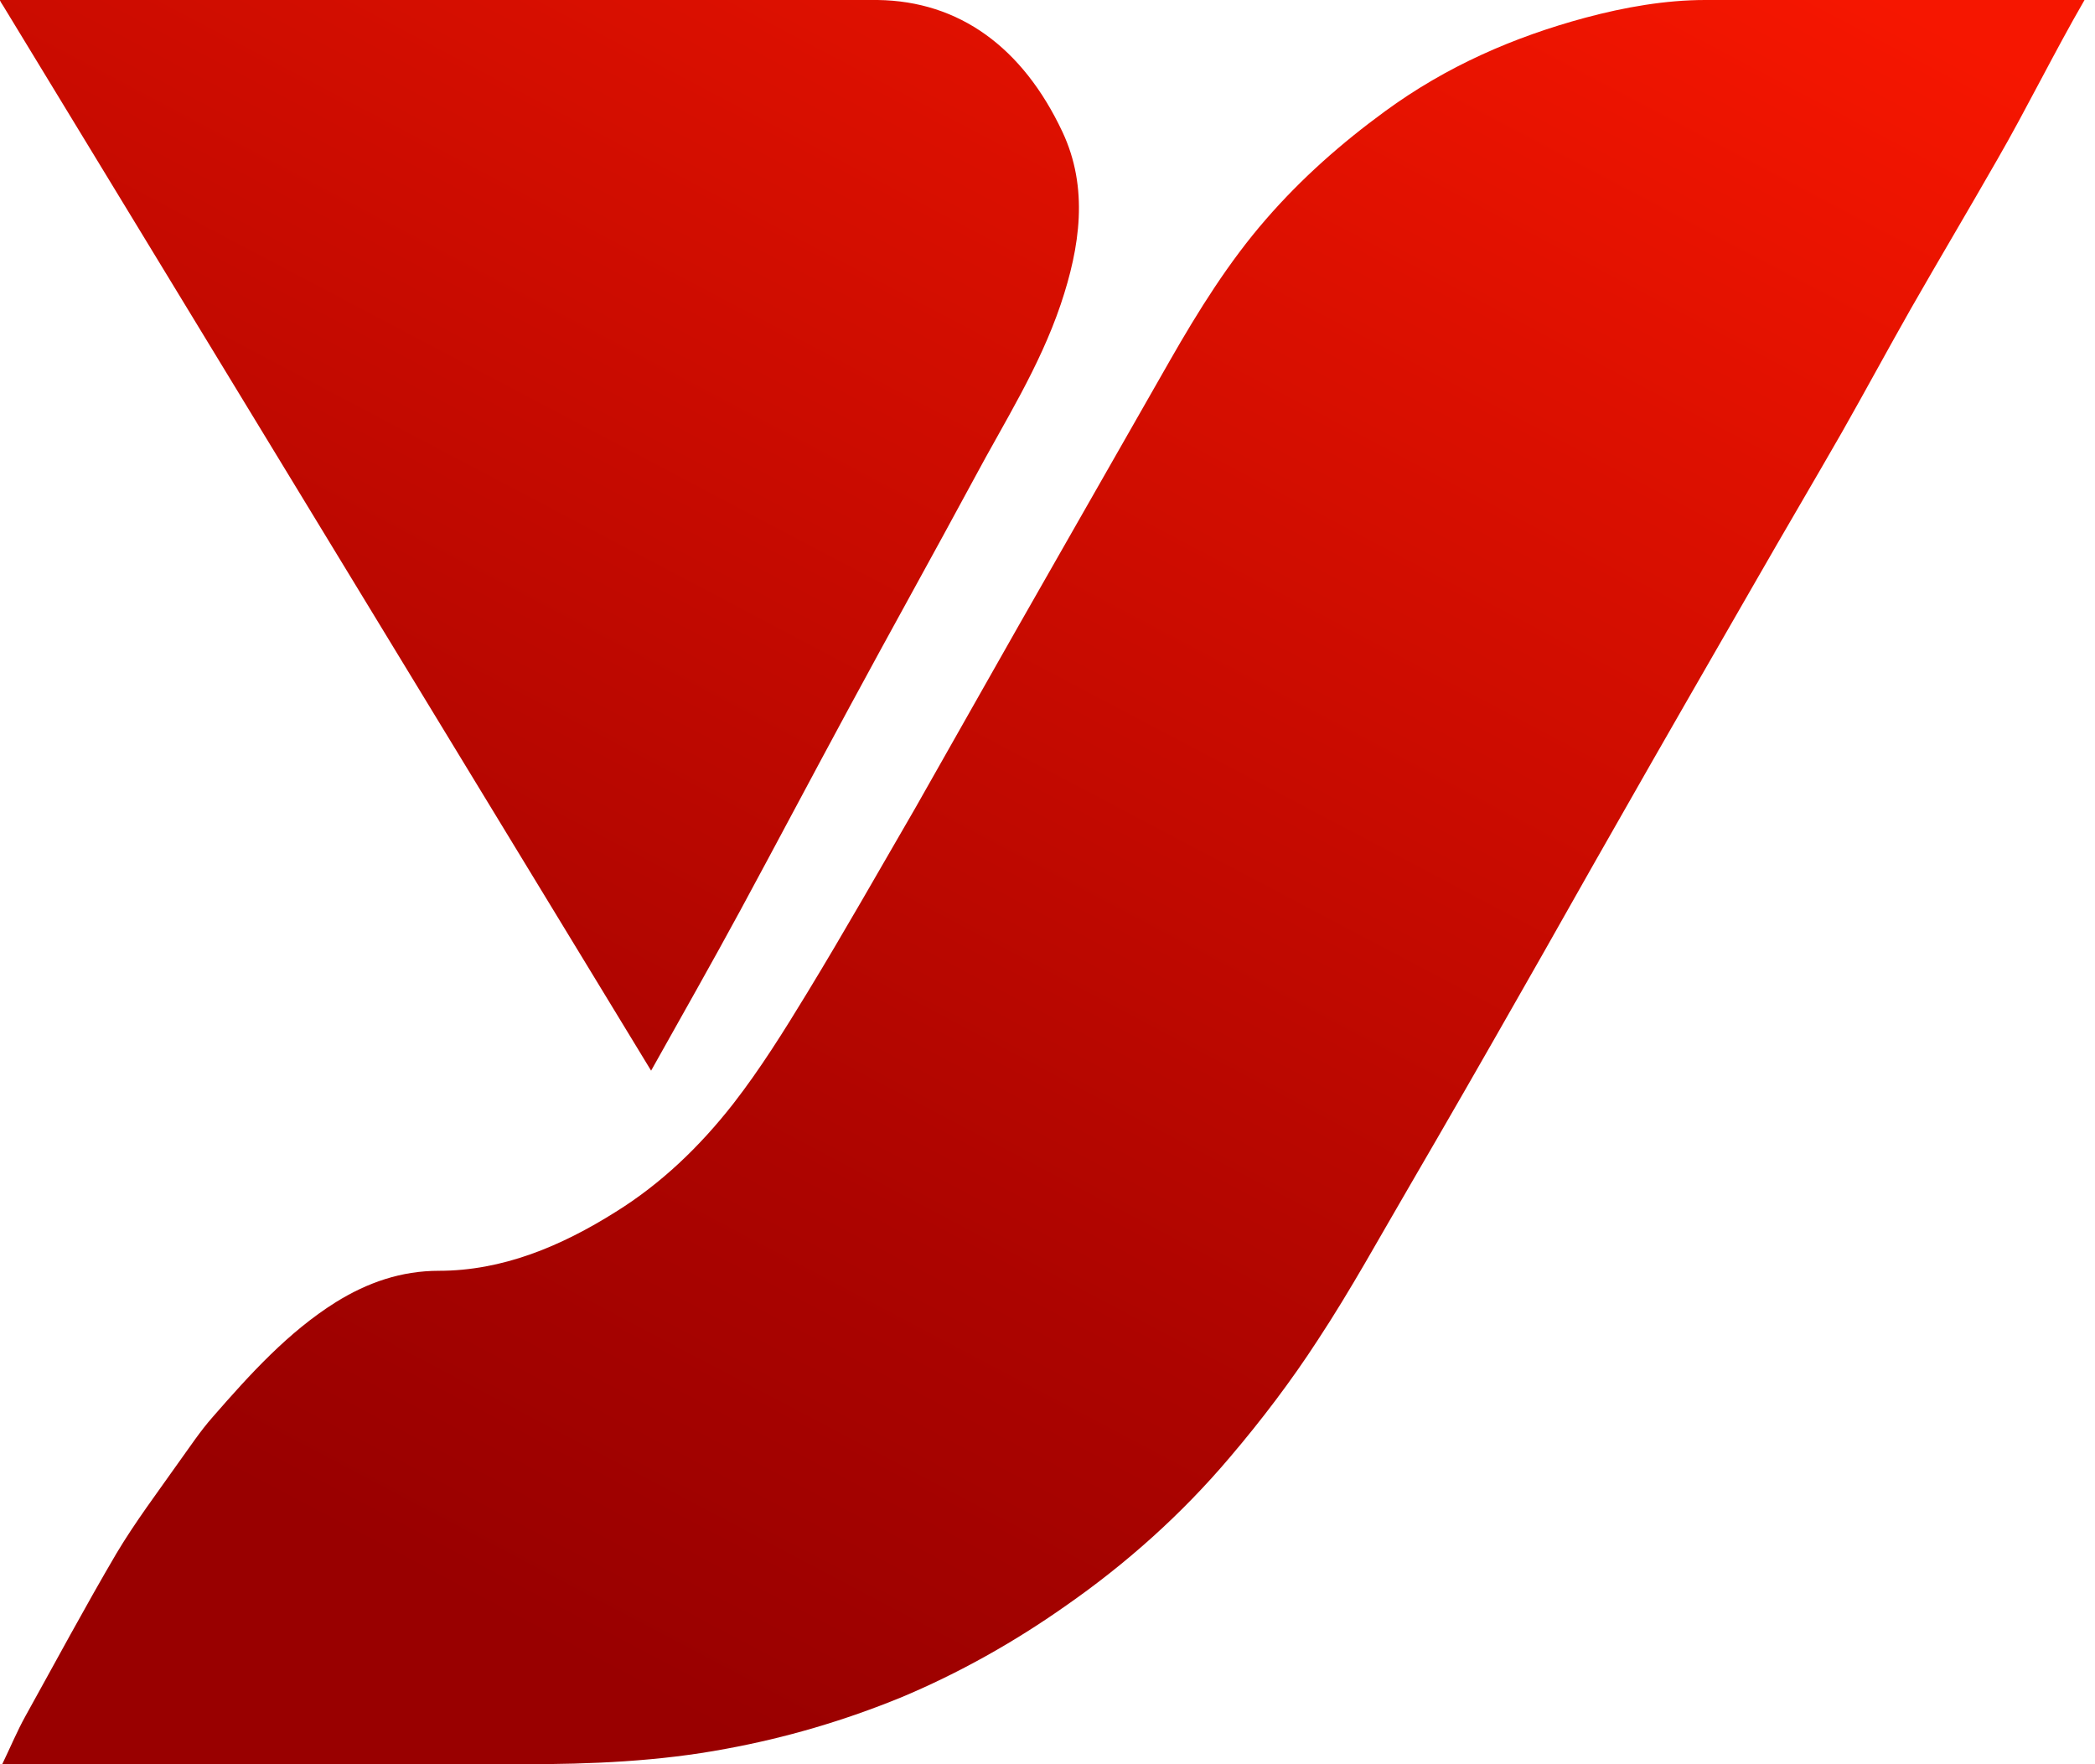 <?xml version="1.0" encoding="UTF-8"?><svg id="_Слой_1" xmlns="http://www.w3.org/2000/svg" xmlns:xlink="http://www.w3.org/1999/xlink" viewBox="0 0 38 32"><defs><style>.cls-1{fill:url(#_Безымянный_градиент_2);stroke-width:0px;}</style><linearGradient id="_Безымянный_градиент_2" x1="4.63" y1="6.93" x2="22.27" y2="40.36" gradientTransform="translate(0 34) scale(1 -1)" gradientUnits="userSpaceOnUse"><stop offset="0" stop-color="#900"/><stop offset=".25" stop-color="#ac0400"/><stop offset=".76" stop-color="#dd1000"/><stop offset="1" stop-color="#f61600"/></linearGradient></defs><path class="cls-1" d="m.08,0h15.84c1.48.02,2.63.86,3.35,2.39.48,1.02.32,2.09-.03,3.13-.39,1.15-1.02,2.13-1.57,3.16-.75,1.39-1.52,2.77-2.27,4.16-.66,1.22-1.31,2.45-1.97,3.67-.52.96-1.06,1.91-1.62,2.91C7.88,12.96,3.97,6.54.06.11,0,.01-.03,0,.08,0ZM30.93,0c-.72,0-1.46.13-2.17.32-1.3.35-2.52.88-3.64,1.7-.78.57-1.51,1.21-2.16,1.96-.67.77-1.22,1.65-1.74,2.56-.71,1.25-1.43,2.5-2.14,3.75-.83,1.45-1.65,2.91-2.48,4.37-.65,1.12-1.29,2.25-1.96,3.35-.42.69-.85,1.38-1.34,2.01-.61.78-1.31,1.45-2.13,1.96-1,.63-2.06,1.07-3.21,1.07-.68,0-1.29.21-1.87.57-.86.54-1.55,1.3-2.23,2.08-.23.26-.42.55-.63.84-.38.54-.78,1.07-1.12,1.64-.57.97-1.1,1.96-1.65,2.95-.15.27-.27.56-.42.87h9.45c1.23,0,2.46-.05,3.68-.28,1.09-.2,2.14-.51,3.17-.93,1.05-.44,2.05-1,3-1.67,1.09-.76,2.09-1.65,2.97-2.69.57-.67,1.11-1.38,1.59-2.12.6-.91,1.13-1.88,1.68-2.82.67-1.15,1.33-2.3,1.99-3.46.59-1.03,1.17-2.07,1.76-3.1.84-1.48,1.69-2.95,2.54-4.43.51-.89,1.03-1.77,1.54-2.66.42-.74.83-1.5,1.25-2.24.52-.91,1.05-1.8,1.57-2.71.52-.9,1.03-1.94,1.58-2.89M.06.11C-.02-.03-.03,0,.08,0h1.01"/></svg>
